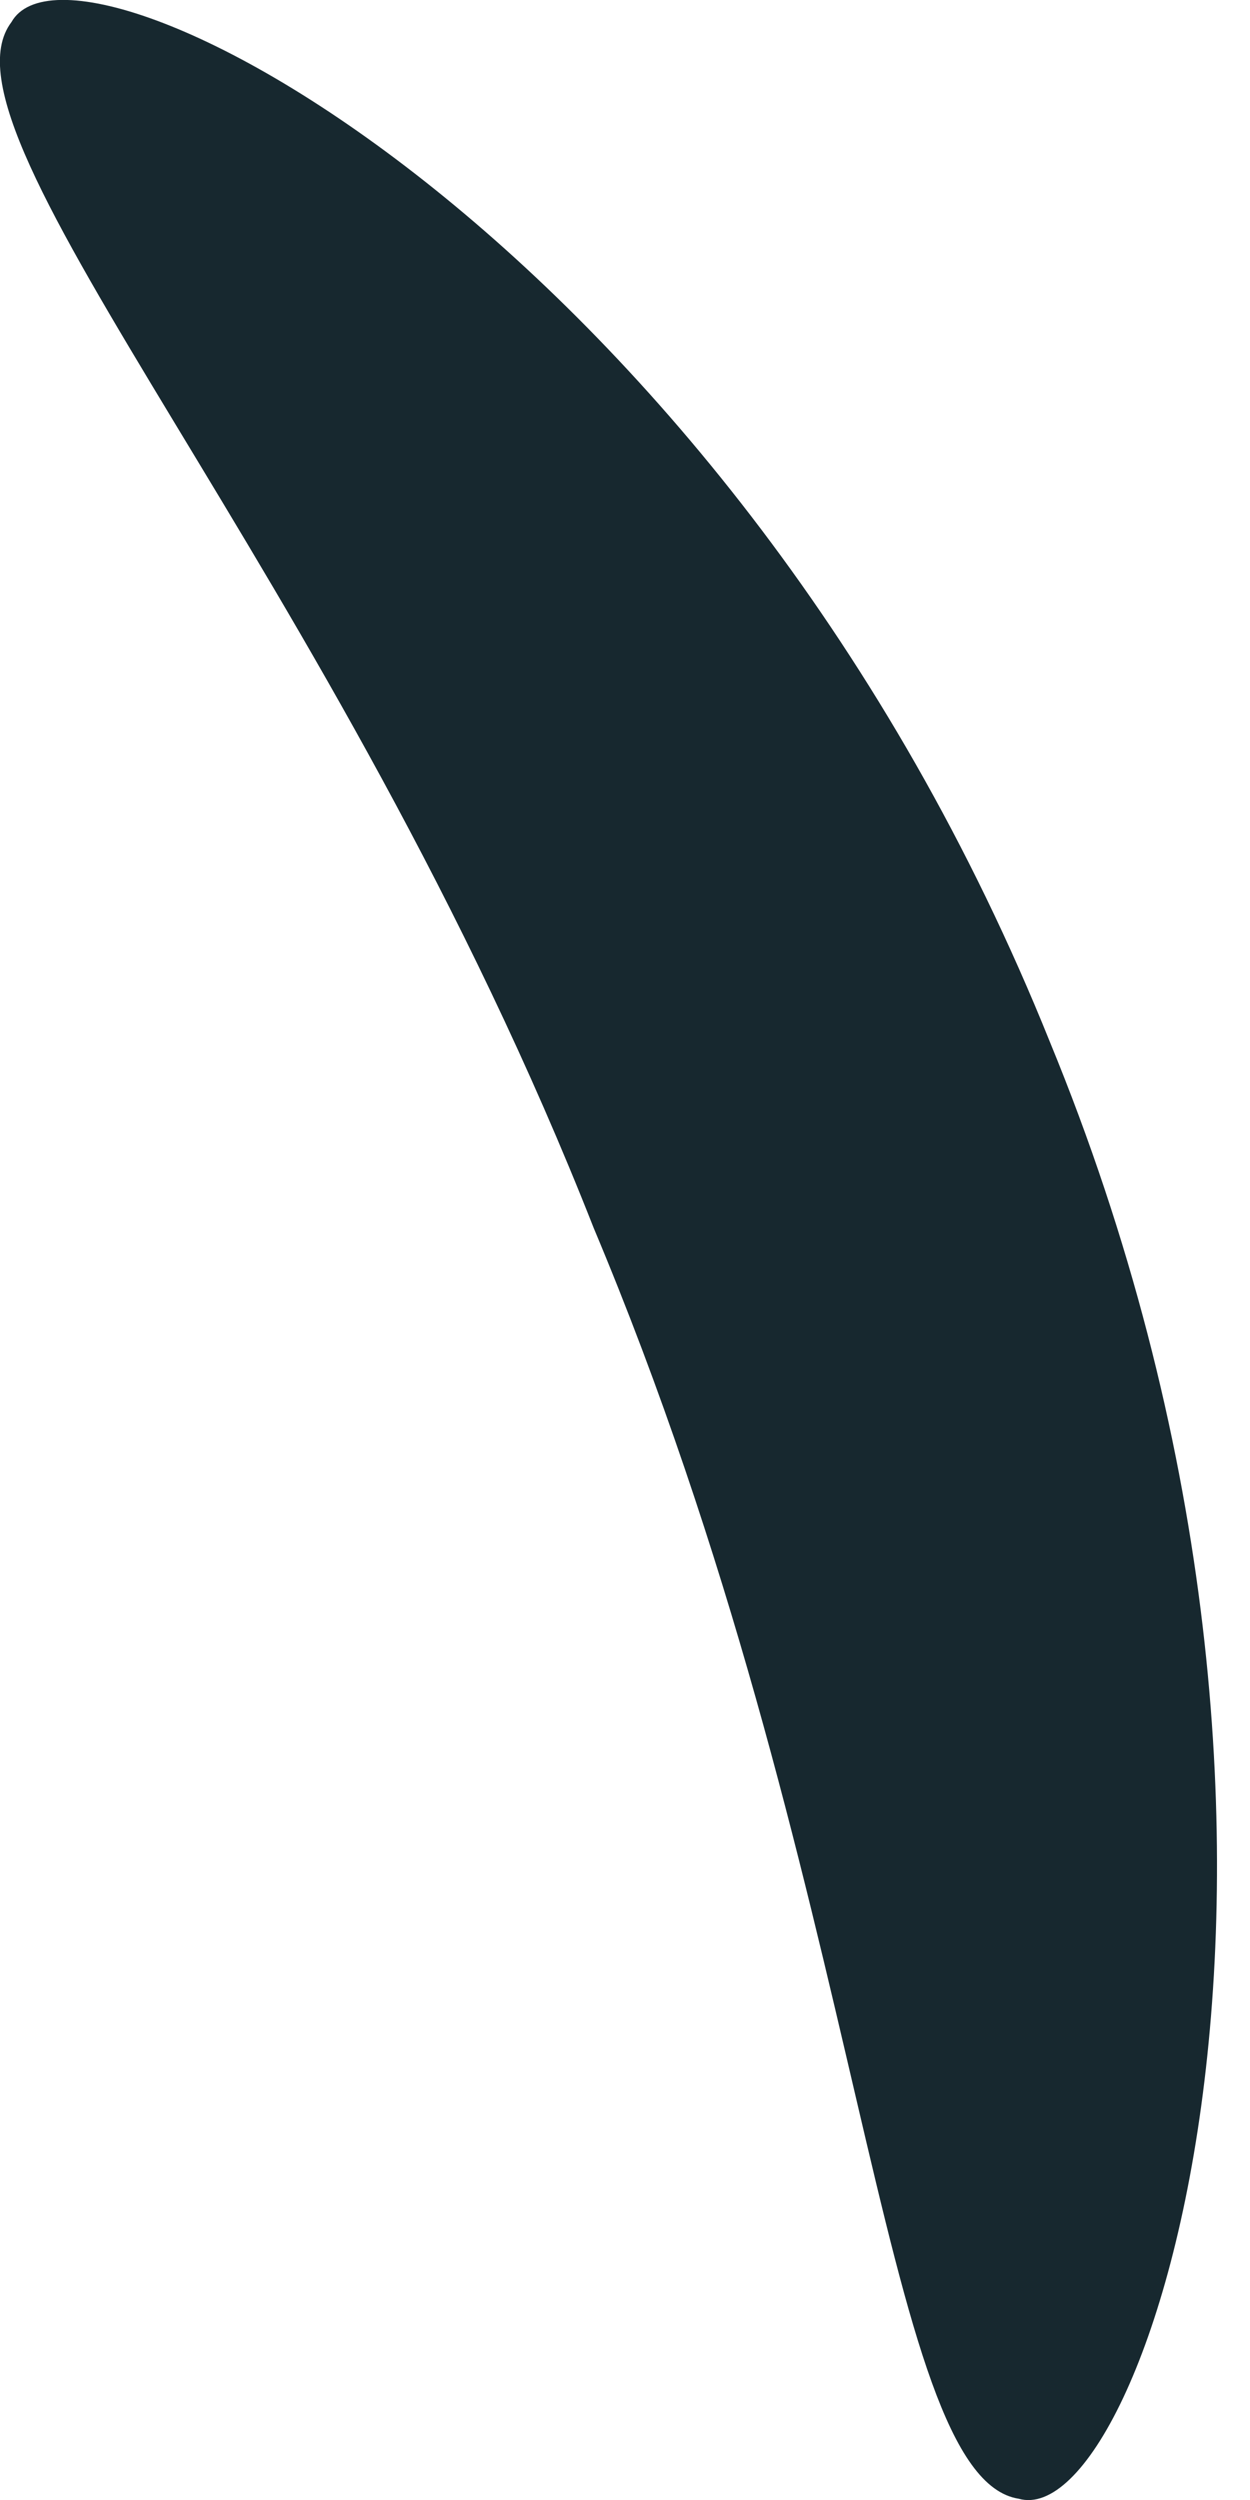 <?xml version="1.0" encoding="UTF-8"?> <svg xmlns="http://www.w3.org/2000/svg" width="6" height="12" viewBox="0 0 6 12" fill="none"> <path d="M4.89 11.994C5.501 12.167 6.606 8.807 5.039 5C3.499 1.172 0.369 -0.45 0.055 0.106C-0.356 0.649 1.612 2.746 2.85 5.895C4.161 9.015 4.219 11.889 4.89 11.994Z" fill="#17282F"></path> </svg> 